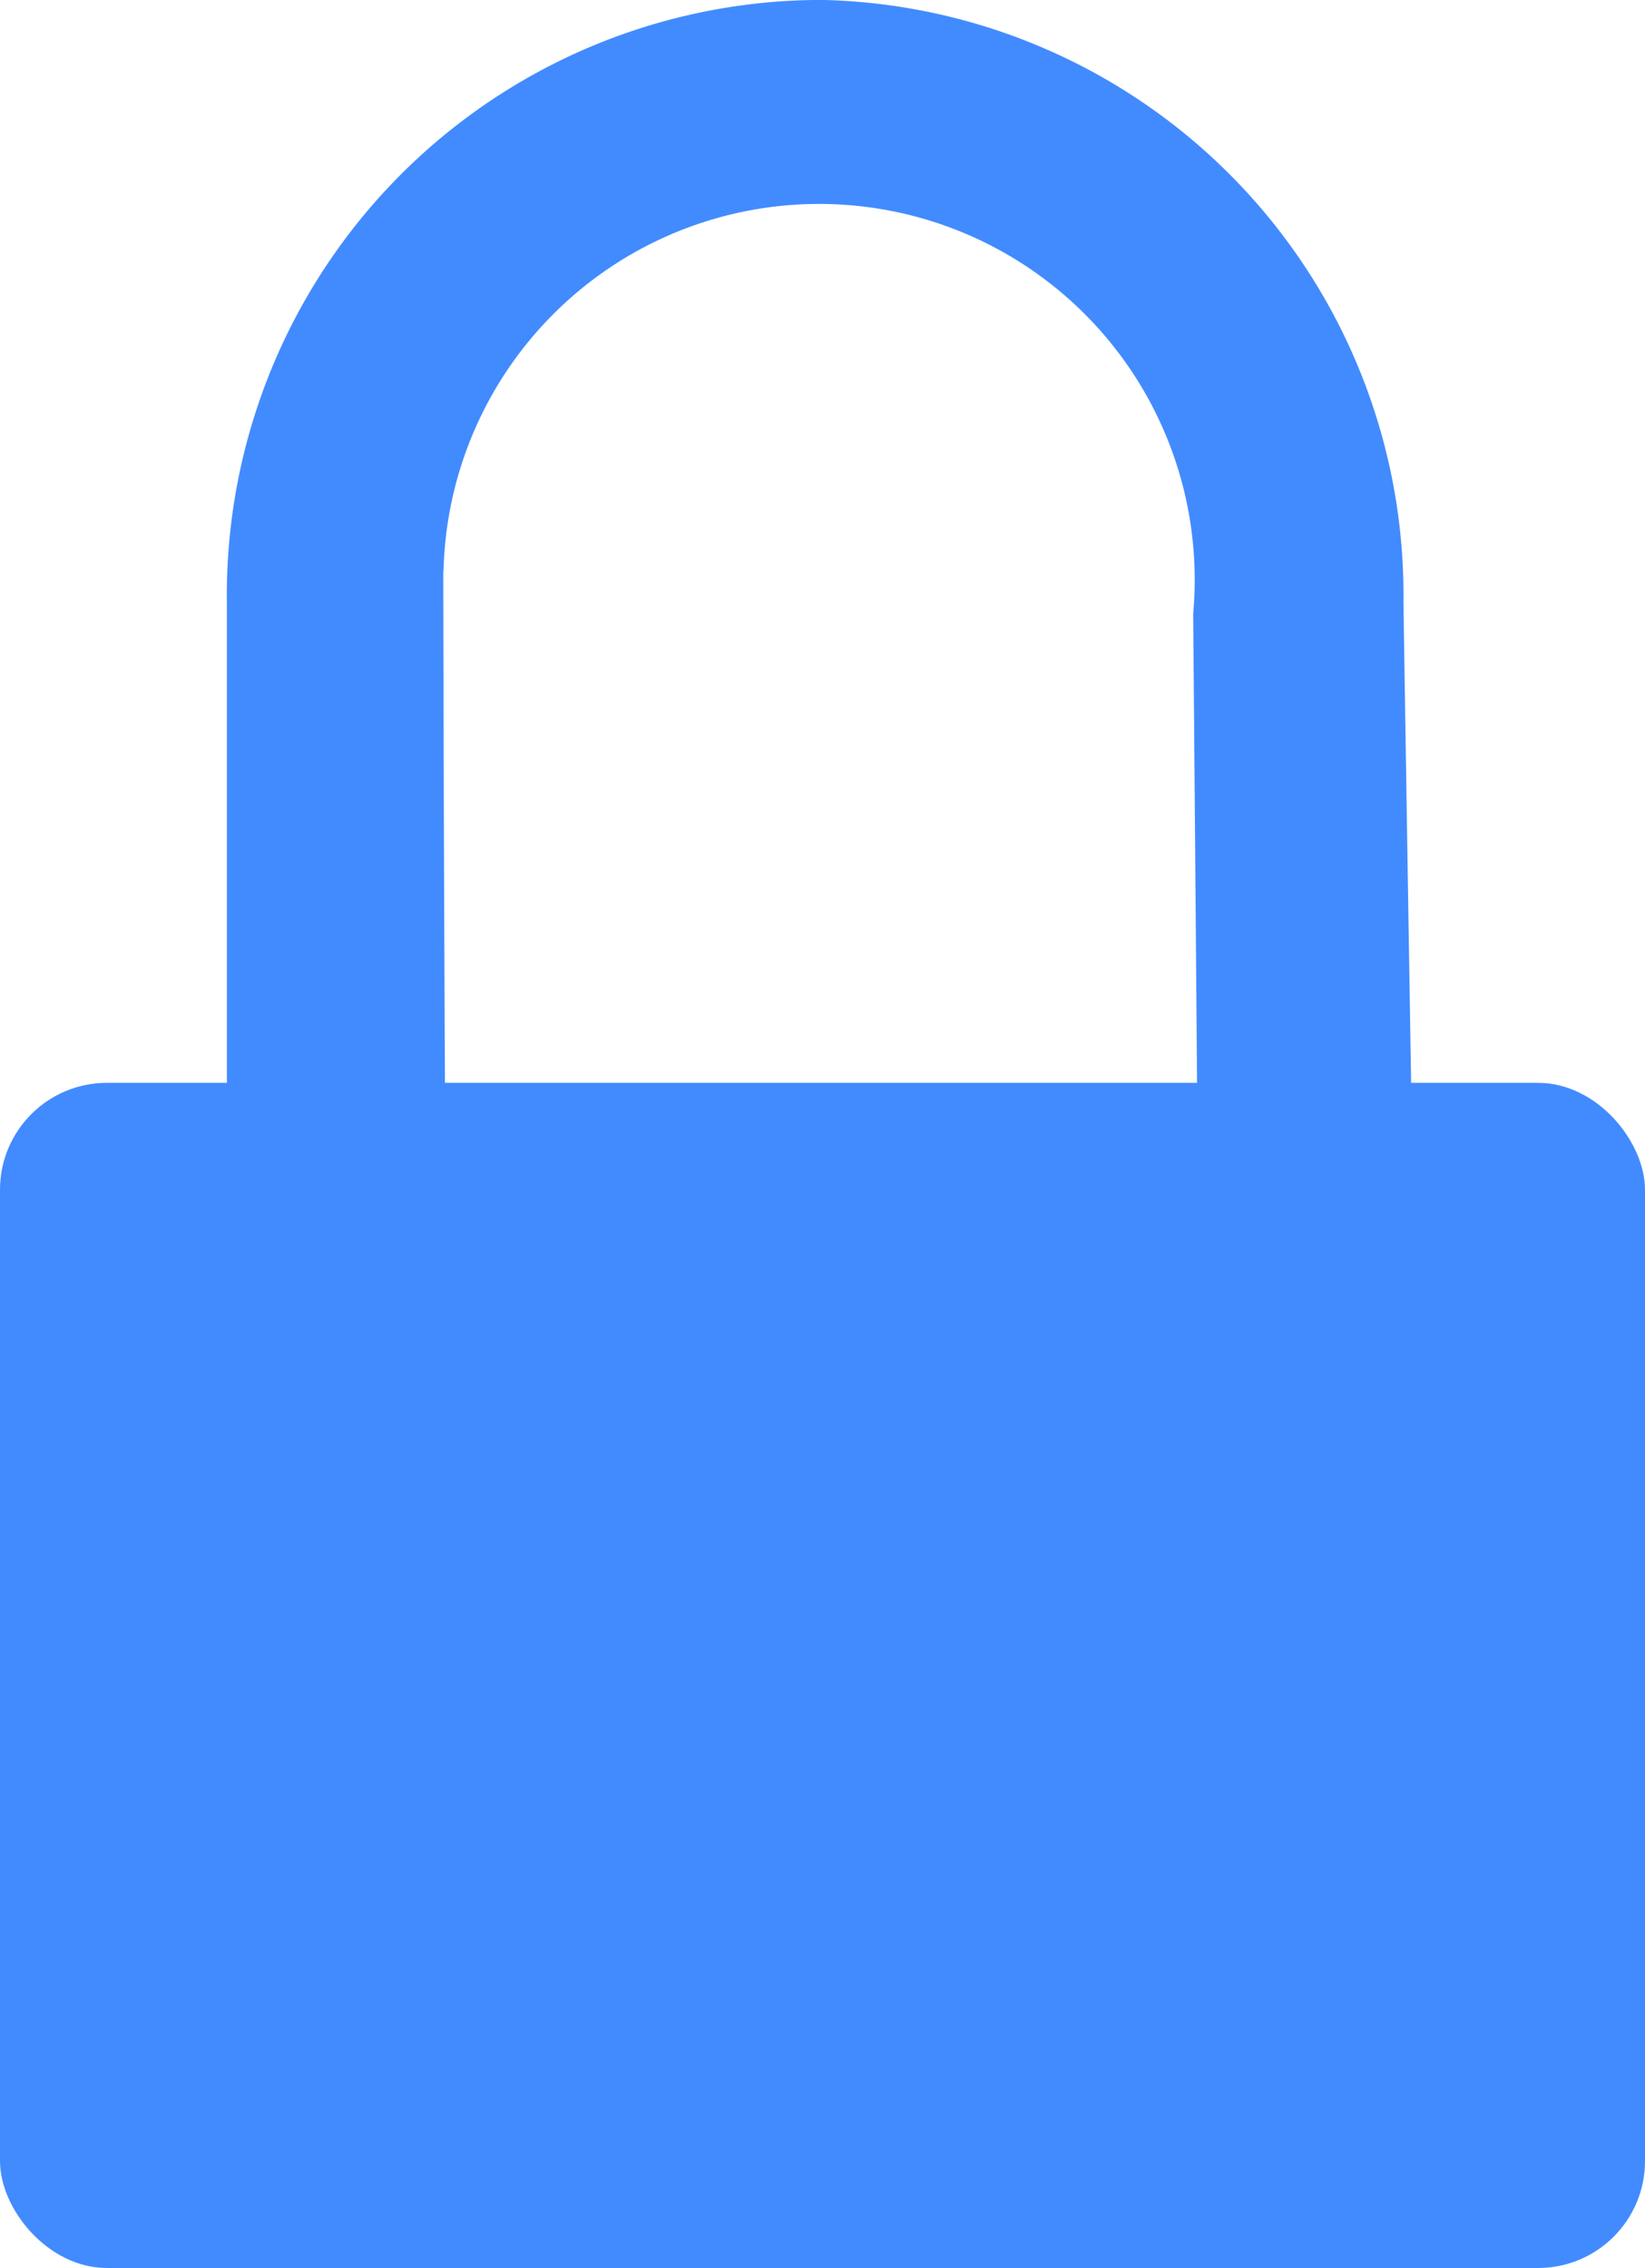 <svg xmlns="http://www.w3.org/2000/svg" viewBox="0 0 32.625 44.971"><defs><style>.cls-1{fill:#428bff;}</style></defs><g id="Livello_2" data-name="Livello 2"><g id="Livello_1-2" data-name="Livello 1"><g id="Livello_2-2" data-name="Livello 2"><g id="chiuso"><rect class="cls-1" y="21.471" width="32.625" height="23.499" rx="2.119"/><path class="cls-1" d="M4.5,21.5V11.973A11.8,11.8,0,0,1,16.125,0h.234A11.793,11.793,0,0,1,27.834,11.935q.075,4.782.153,9.564H23.741q-.037-4.666-.077-9.332A7.45,7.45,0,1,0,8.8,11.207c0,.052-.006.1-.009.156Q8.8,16.426,8.825,21.5Z"/></g></g></g></g></svg>